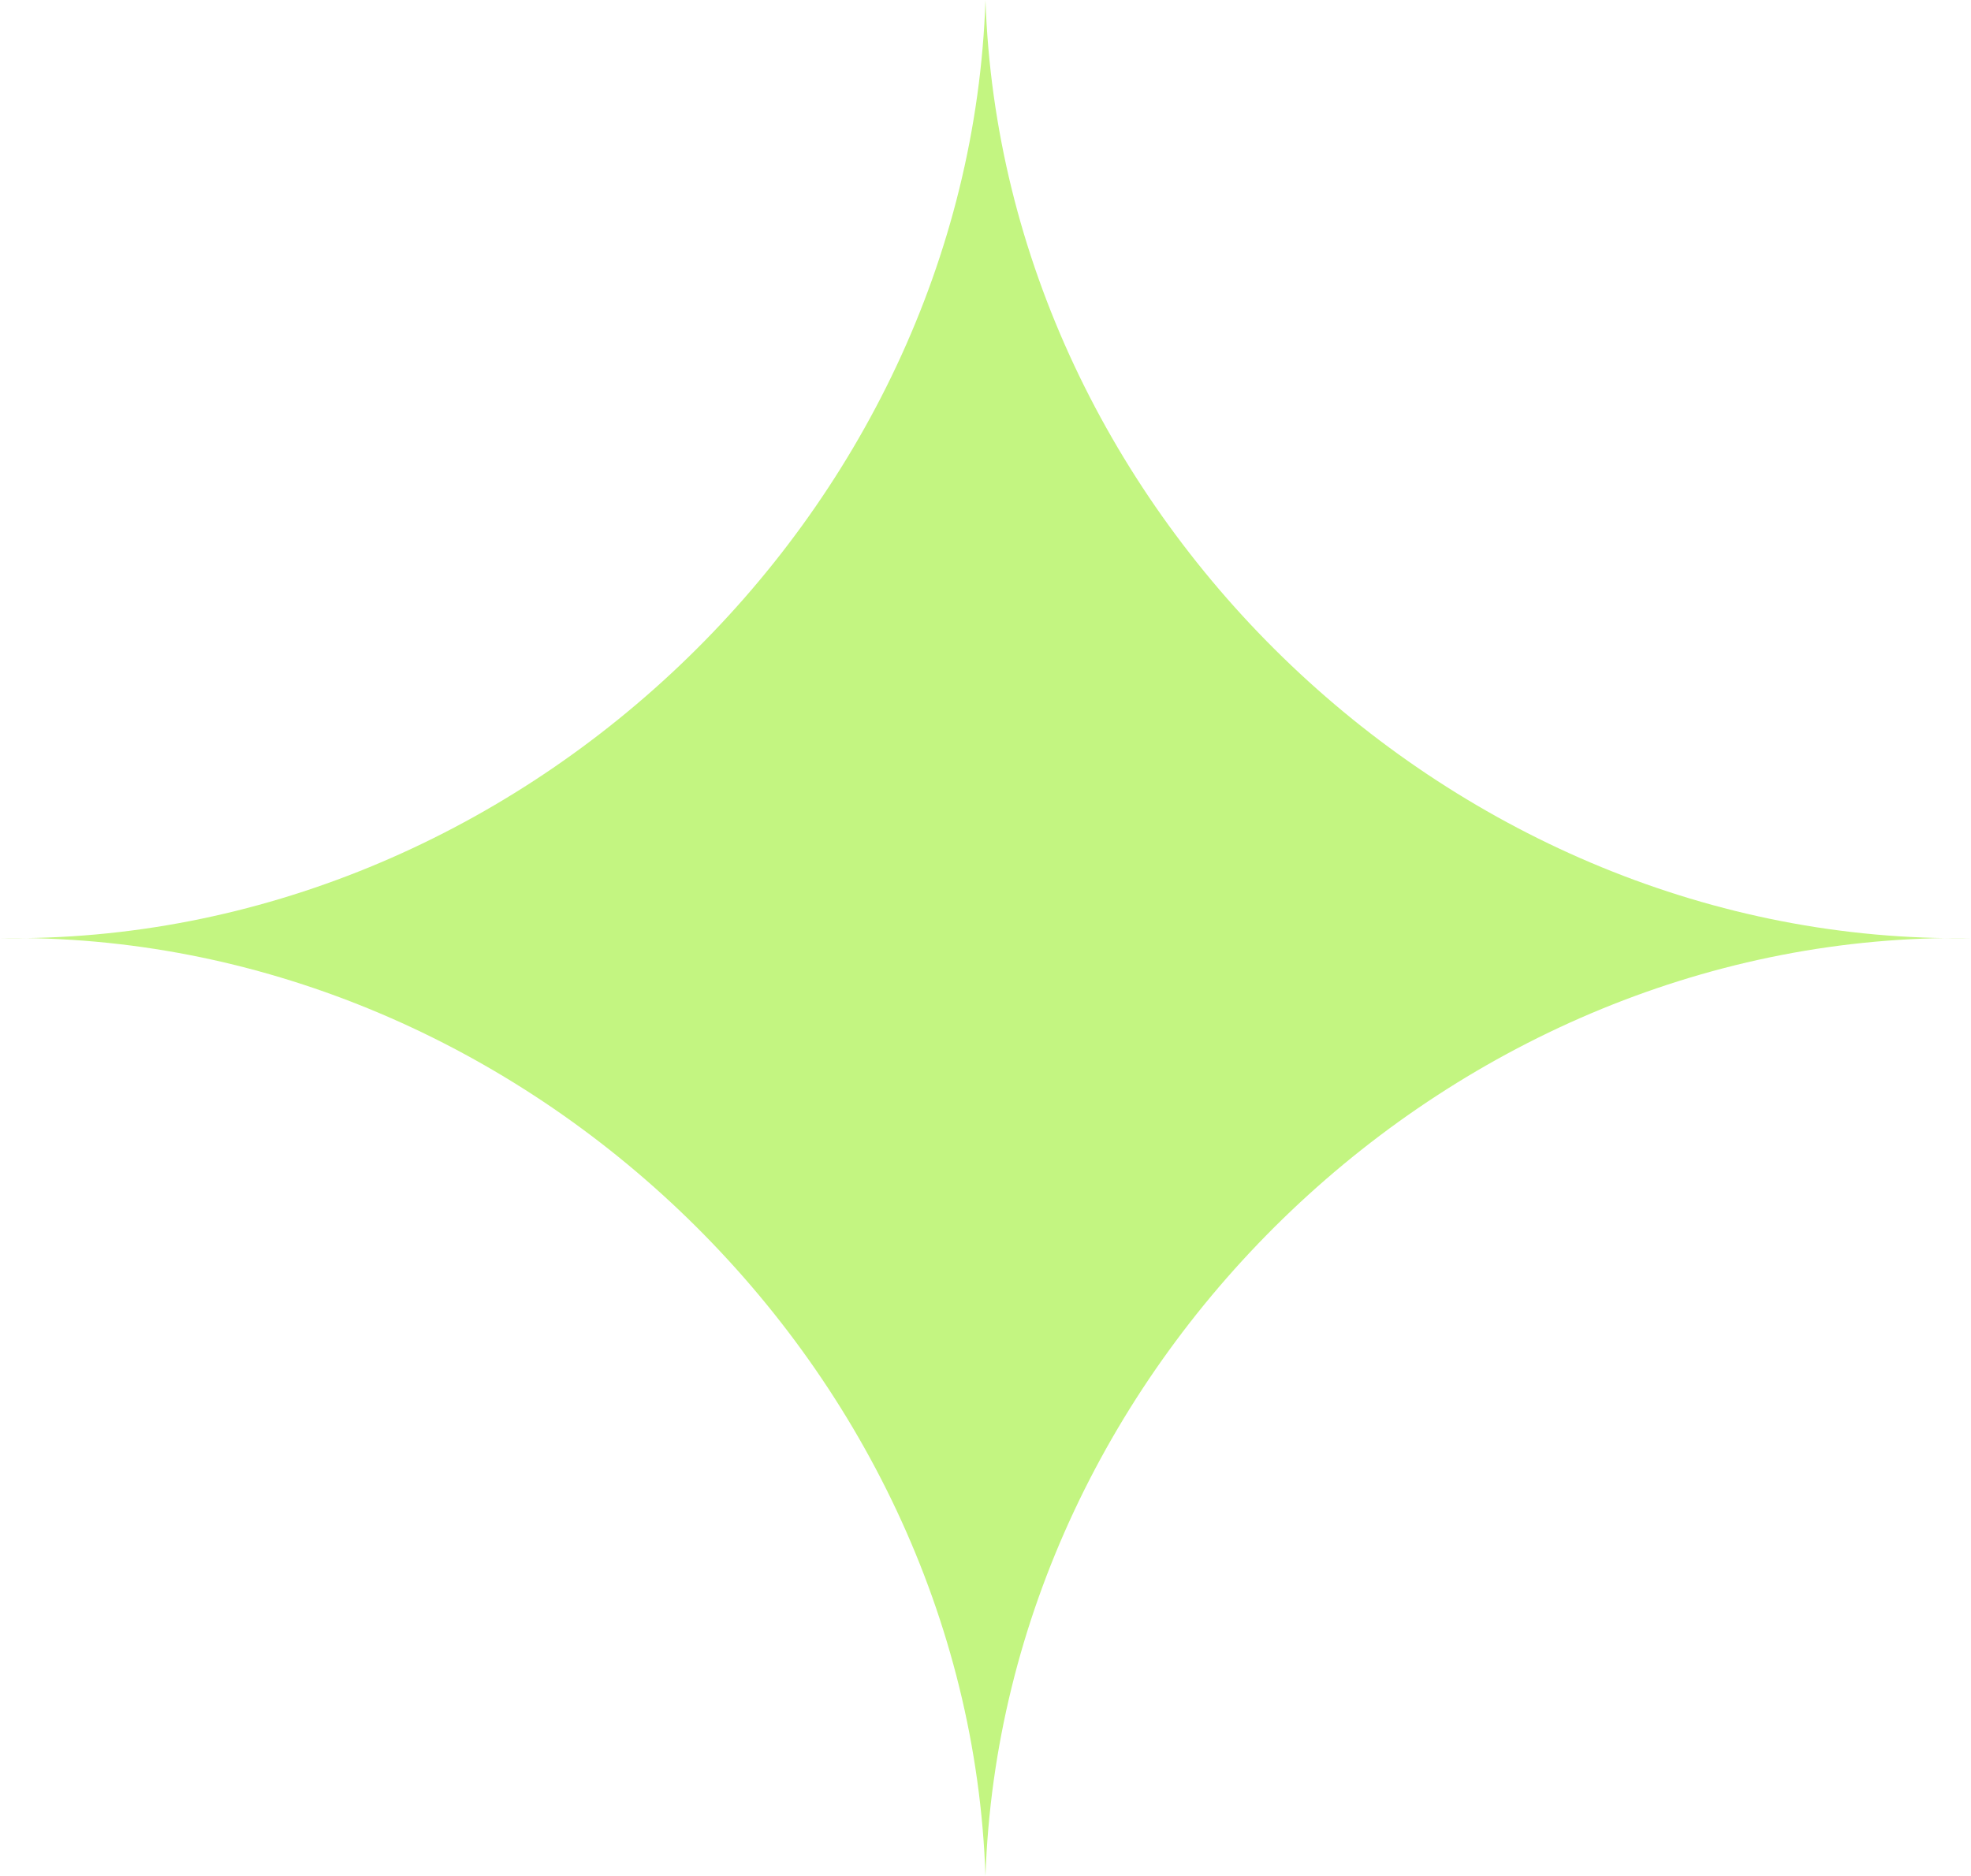 <svg xmlns="http://www.w3.org/2000/svg" xmlns:xlink="http://www.w3.org/1999/xlink" width="163.707" height="155.866" viewBox="0 0 163.707 155.866"><defs><clipPath id="clip-path"><rect id="Rectangle_2" data-name="Rectangle 2" width="163.707" height="155.866" fill="#c3f581"></rect></clipPath></defs><g id="Groupe_1" data-name="Groupe 1" clip-path="url(#clip-path)"><path id="Trac&#xE9;_1" data-name="Trac&#xE9; 1" d="M81.851,155.866C80.413,112.981,42.857,77.306,0,77.933,42.857,78.555,80.413,42.885,81.851,0c1.443,42.885,39,78.555,81.856,77.933-42.857-.627-80.413,35.048-81.856,77.933" transform="translate(0 -0.001)" fill="#c3f581"></path></g></svg>
